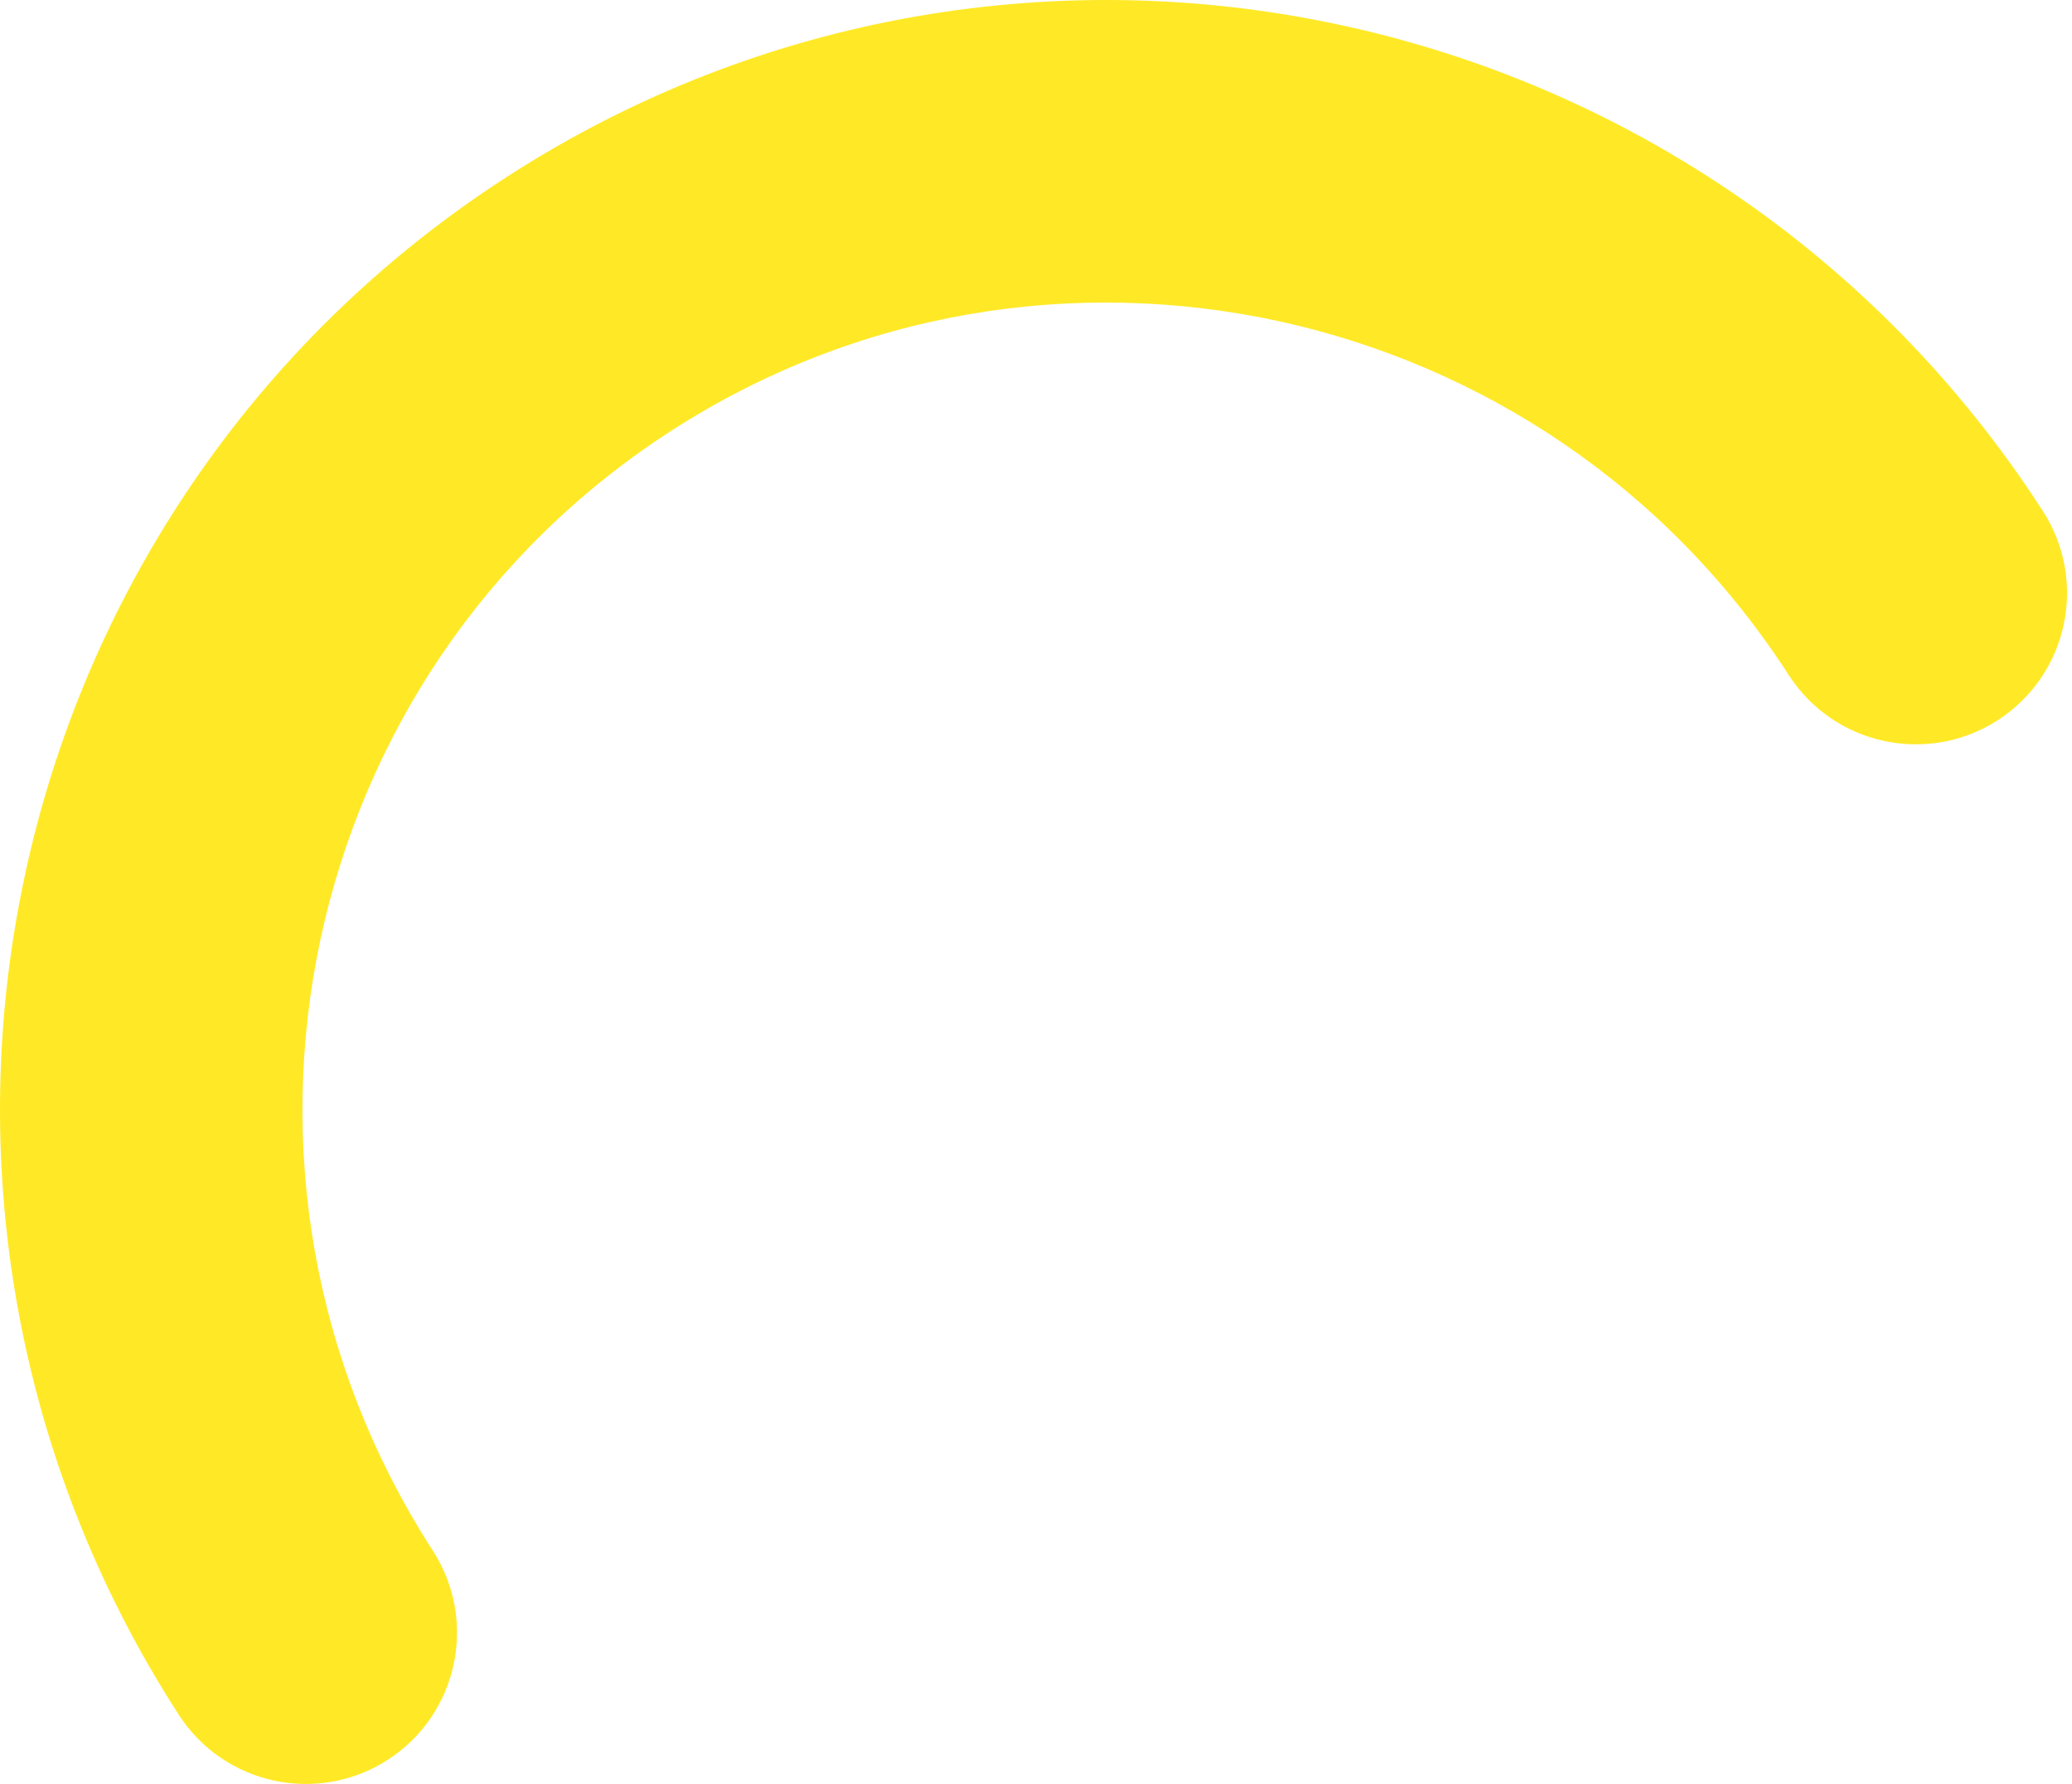 <?xml version="1.0" encoding="UTF-8"?> <svg xmlns="http://www.w3.org/2000/svg" width="352" height="303" viewBox="0 0 352 303" fill="none"> <path d="M73.536 263.375C52.836 231.289 47.099 194.153 54.421 159.656C61.803 125.169 82.126 93.788 113.956 73.214C145.809 52.675 182.767 47.076 217.232 54.548C251.682 62.077 283.167 82.591 303.887 114.664C311.578 126.578 327.482 130.009 339.403 122.313C351.321 114.619 354.743 98.711 347.052 86.798C318.784 42.987 275.31 14.583 228.163 4.34C181.033 -5.95 129.766 1.841 86.09 30.05C42.404 58.241 14.192 101.76 4.169 148.947C-5.909 196.134 2.079 247.447 30.371 291.242C38.062 303.156 53.966 306.587 65.886 298.891C77.804 291.197 81.227 275.289 73.536 263.375Z" fill="#FFE926"></path> </svg> 